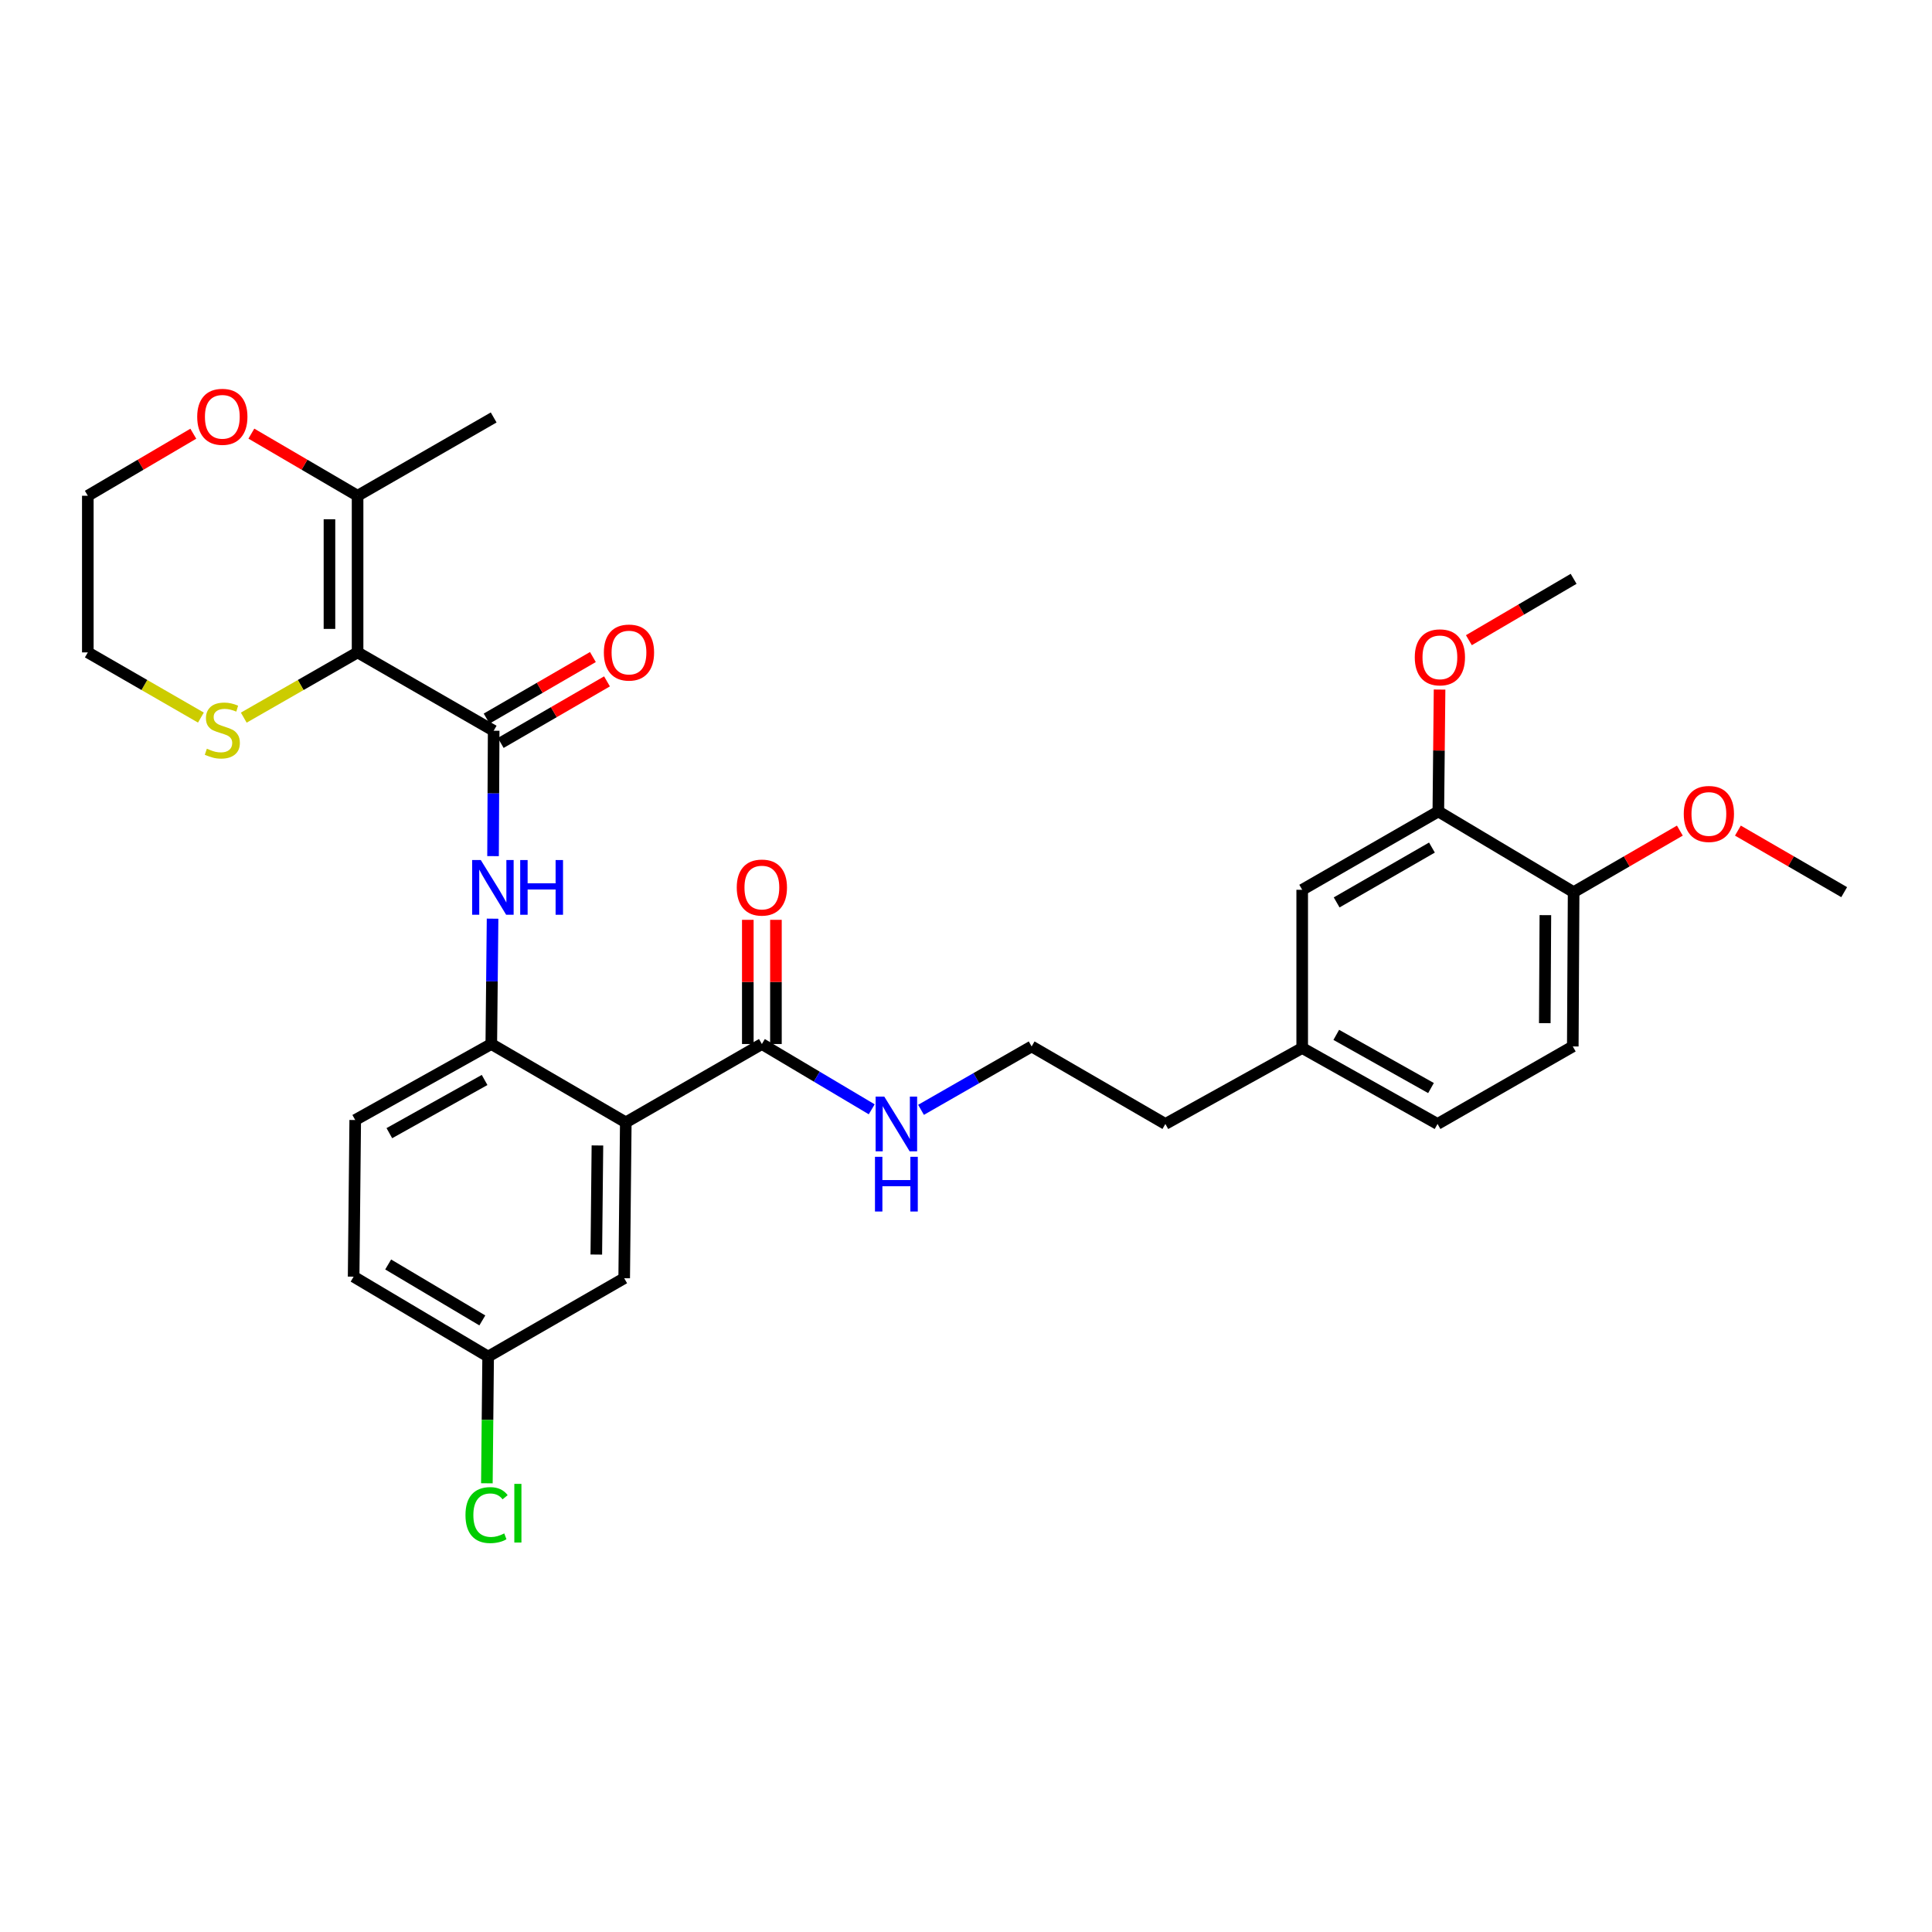 <?xml version='1.0' encoding='iso-8859-1'?>
<svg version='1.1' baseProfile='full'
              xmlns='http://www.w3.org/2000/svg'
                      xmlns:rdkit='http://www.rdkit.org/xml'
                      xmlns:xlink='http://www.w3.org/1999/xlink'
                  xml:space='preserve'
width='1000px' height='1000px' viewBox='0 0 1000 1000'>
<!-- END OF HEADER -->
<rect style='opacity:1.0;fill:#FFFFFF;stroke:none' width='1000' height='1000' x='0' y='0'> </rect>
<path class='bond-0' d='M 185.085,337.681 L 255.522,378.238' style='fill:none;fill-rule:evenodd;stroke:#000000;stroke-width:6px;stroke-linecap:butt;stroke-linejoin:miter;stroke-opacity:1' />
<path class='bond-5' d='M 185.085,337.681 L 185.085,256.601' style='fill:none;fill-rule:evenodd;stroke:#000000;stroke-width:6px;stroke-linecap:butt;stroke-linejoin:miter;stroke-opacity:1' />
<path class='bond-5' d='M 170.528,325.519 L 170.528,268.763' style='fill:none;fill-rule:evenodd;stroke:#000000;stroke-width:6px;stroke-linecap:butt;stroke-linejoin:miter;stroke-opacity:1' />
<path class='bond-6' d='M 185.085,337.681 L 155.629,354.565' style='fill:none;fill-rule:evenodd;stroke:#000000;stroke-width:6px;stroke-linecap:butt;stroke-linejoin:miter;stroke-opacity:1' />
<path class='bond-6' d='M 155.629,354.565 L 126.173,371.448' style='fill:none;fill-rule:evenodd;stroke:#CCCC00;stroke-width:6px;stroke-linecap:butt;stroke-linejoin:miter;stroke-opacity:1' />
<path class='bond-3' d='M 255.522,378.238 L 255.36,410.684' style='fill:none;fill-rule:evenodd;stroke:#000000;stroke-width:6px;stroke-linecap:butt;stroke-linejoin:miter;stroke-opacity:1' />
<path class='bond-3' d='M 255.36,410.684 L 255.199,443.131' style='fill:none;fill-rule:evenodd;stroke:#0000FF;stroke-width:6px;stroke-linecap:butt;stroke-linejoin:miter;stroke-opacity:1' />
<path class='bond-9' d='M 259.17,384.536 L 286.675,368.608' style='fill:none;fill-rule:evenodd;stroke:#000000;stroke-width:6px;stroke-linecap:butt;stroke-linejoin:miter;stroke-opacity:1' />
<path class='bond-9' d='M 286.675,368.608 L 314.18,352.68' style='fill:none;fill-rule:evenodd;stroke:#FF0000;stroke-width:6px;stroke-linecap:butt;stroke-linejoin:miter;stroke-opacity:1' />
<path class='bond-9' d='M 251.875,371.939 L 279.38,356.011' style='fill:none;fill-rule:evenodd;stroke:#000000;stroke-width:6px;stroke-linecap:butt;stroke-linejoin:miter;stroke-opacity:1' />
<path class='bond-9' d='M 279.38,356.011 L 306.885,340.083' style='fill:none;fill-rule:evenodd;stroke:#FF0000;stroke-width:6px;stroke-linecap:butt;stroke-linejoin:miter;stroke-opacity:1' />
<path class='bond-1' d='M 323.906,580.938 L 254.293,540.382' style='fill:none;fill-rule:evenodd;stroke:#000000;stroke-width:6px;stroke-linecap:butt;stroke-linejoin:miter;stroke-opacity:1' />
<path class='bond-4' d='M 323.906,580.938 L 394.343,540.382' style='fill:none;fill-rule:evenodd;stroke:#000000;stroke-width:6px;stroke-linecap:butt;stroke-linejoin:miter;stroke-opacity:1' />
<path class='bond-8' d='M 323.906,580.938 L 323.081,661.606' style='fill:none;fill-rule:evenodd;stroke:#000000;stroke-width:6px;stroke-linecap:butt;stroke-linejoin:miter;stroke-opacity:1' />
<path class='bond-8' d='M 309.226,592.889 L 308.649,649.357' style='fill:none;fill-rule:evenodd;stroke:#000000;stroke-width:6px;stroke-linecap:butt;stroke-linejoin:miter;stroke-opacity:1' />
<path class='bond-2' d='M 254.293,540.382 L 254.623,507.943' style='fill:none;fill-rule:evenodd;stroke:#000000;stroke-width:6px;stroke-linecap:butt;stroke-linejoin:miter;stroke-opacity:1' />
<path class='bond-2' d='M 254.623,507.943 L 254.953,475.505' style='fill:none;fill-rule:evenodd;stroke:#0000FF;stroke-width:6px;stroke-linecap:butt;stroke-linejoin:miter;stroke-opacity:1' />
<path class='bond-14' d='M 254.293,540.382 L 183.863,579.717' style='fill:none;fill-rule:evenodd;stroke:#000000;stroke-width:6px;stroke-linecap:butt;stroke-linejoin:miter;stroke-opacity:1' />
<path class='bond-14' d='M 250.826,558.991 L 201.526,586.525' style='fill:none;fill-rule:evenodd;stroke:#000000;stroke-width:6px;stroke-linecap:butt;stroke-linejoin:miter;stroke-opacity:1' />
<path class='bond-12' d='M 401.622,540.382 L 401.622,508.243' style='fill:none;fill-rule:evenodd;stroke:#000000;stroke-width:6px;stroke-linecap:butt;stroke-linejoin:miter;stroke-opacity:1' />
<path class='bond-12' d='M 401.622,508.243 L 401.622,476.104' style='fill:none;fill-rule:evenodd;stroke:#FF0000;stroke-width:6px;stroke-linecap:butt;stroke-linejoin:miter;stroke-opacity:1' />
<path class='bond-12' d='M 387.065,540.382 L 387.065,508.243' style='fill:none;fill-rule:evenodd;stroke:#000000;stroke-width:6px;stroke-linecap:butt;stroke-linejoin:miter;stroke-opacity:1' />
<path class='bond-12' d='M 387.065,508.243 L 387.065,476.104' style='fill:none;fill-rule:evenodd;stroke:#FF0000;stroke-width:6px;stroke-linecap:butt;stroke-linejoin:miter;stroke-opacity:1' />
<path class='bond-15' d='M 394.343,540.382 L 422.772,557.279' style='fill:none;fill-rule:evenodd;stroke:#000000;stroke-width:6px;stroke-linecap:butt;stroke-linejoin:miter;stroke-opacity:1' />
<path class='bond-15' d='M 422.772,557.279 L 451.2,574.176' style='fill:none;fill-rule:evenodd;stroke:#0000FF;stroke-width:6px;stroke-linecap:butt;stroke-linejoin:miter;stroke-opacity:1' />
<path class='bond-10' d='M 185.085,256.601 L 157.594,240.523' style='fill:none;fill-rule:evenodd;stroke:#000000;stroke-width:6px;stroke-linecap:butt;stroke-linejoin:miter;stroke-opacity:1' />
<path class='bond-10' d='M 157.594,240.523 L 130.103,224.446' style='fill:none;fill-rule:evenodd;stroke:#FF0000;stroke-width:6px;stroke-linecap:butt;stroke-linejoin:miter;stroke-opacity:1' />
<path class='bond-25' d='M 185.085,256.601 L 255.522,216.077' style='fill:none;fill-rule:evenodd;stroke:#000000;stroke-width:6px;stroke-linecap:butt;stroke-linejoin:miter;stroke-opacity:1' />
<path class='bond-26' d='M 103.987,371.418 L 74.721,354.55' style='fill:none;fill-rule:evenodd;stroke:#CCCC00;stroke-width:6px;stroke-linecap:butt;stroke-linejoin:miter;stroke-opacity:1' />
<path class='bond-26' d='M 74.721,354.55 L 45.455,337.681' style='fill:none;fill-rule:evenodd;stroke:#000000;stroke-width:6px;stroke-linecap:butt;stroke-linejoin:miter;stroke-opacity:1' />
<path class='bond-7' d='M 744.478,419.999 L 674.016,460.555' style='fill:none;fill-rule:evenodd;stroke:#000000;stroke-width:6px;stroke-linecap:butt;stroke-linejoin:miter;stroke-opacity:1' />
<path class='bond-7' d='M 741.17,438.698 L 691.847,467.088' style='fill:none;fill-rule:evenodd;stroke:#000000;stroke-width:6px;stroke-linecap:butt;stroke-linejoin:miter;stroke-opacity:1' />
<path class='bond-21' d='M 744.478,419.999 L 744.797,388.456' style='fill:none;fill-rule:evenodd;stroke:#000000;stroke-width:6px;stroke-linecap:butt;stroke-linejoin:miter;stroke-opacity:1' />
<path class='bond-21' d='M 744.797,388.456 L 745.117,356.912' style='fill:none;fill-rule:evenodd;stroke:#FF0000;stroke-width:6px;stroke-linecap:butt;stroke-linejoin:miter;stroke-opacity:1' />
<path class='bond-33' d='M 744.478,419.999 L 814.503,461.776' style='fill:none;fill-rule:evenodd;stroke:#000000;stroke-width:6px;stroke-linecap:butt;stroke-linejoin:miter;stroke-opacity:1' />
<path class='bond-32' d='M 323.081,661.606 L 252.659,702.162' style='fill:none;fill-rule:evenodd;stroke:#000000;stroke-width:6px;stroke-linecap:butt;stroke-linejoin:miter;stroke-opacity:1' />
<path class='bond-31' d='M 100.056,224.49 L 72.755,240.545' style='fill:none;fill-rule:evenodd;stroke:#FF0000;stroke-width:6px;stroke-linecap:butt;stroke-linejoin:miter;stroke-opacity:1' />
<path class='bond-31' d='M 72.755,240.545 L 45.455,256.601' style='fill:none;fill-rule:evenodd;stroke:#000000;stroke-width:6px;stroke-linecap:butt;stroke-linejoin:miter;stroke-opacity:1' />
<path class='bond-11' d='M 814.503,461.776 L 814.074,541.635' style='fill:none;fill-rule:evenodd;stroke:#000000;stroke-width:6px;stroke-linecap:butt;stroke-linejoin:miter;stroke-opacity:1' />
<path class='bond-11' d='M 799.882,473.677 L 799.582,529.578' style='fill:none;fill-rule:evenodd;stroke:#000000;stroke-width:6px;stroke-linecap:butt;stroke-linejoin:miter;stroke-opacity:1' />
<path class='bond-23' d='M 814.503,461.776 L 841.996,445.849' style='fill:none;fill-rule:evenodd;stroke:#000000;stroke-width:6px;stroke-linecap:butt;stroke-linejoin:miter;stroke-opacity:1' />
<path class='bond-23' d='M 841.996,445.849 L 869.489,429.923' style='fill:none;fill-rule:evenodd;stroke:#FF0000;stroke-width:6px;stroke-linecap:butt;stroke-linejoin:miter;stroke-opacity:1' />
<path class='bond-13' d='M 674.016,460.555 L 674.016,542.444' style='fill:none;fill-rule:evenodd;stroke:#000000;stroke-width:6px;stroke-linecap:butt;stroke-linejoin:miter;stroke-opacity:1' />
<path class='bond-19' d='M 183.863,579.717 L 183.039,660.797' style='fill:none;fill-rule:evenodd;stroke:#000000;stroke-width:6px;stroke-linecap:butt;stroke-linejoin:miter;stroke-opacity:1' />
<path class='bond-24' d='M 476.722,574.451 L 505.348,558.043' style='fill:none;fill-rule:evenodd;stroke:#0000FF;stroke-width:6px;stroke-linecap:butt;stroke-linejoin:miter;stroke-opacity:1' />
<path class='bond-24' d='M 505.348,558.043 L 533.973,541.635' style='fill:none;fill-rule:evenodd;stroke:#000000;stroke-width:6px;stroke-linecap:butt;stroke-linejoin:miter;stroke-opacity:1' />
<path class='bond-16' d='M 814.074,541.635 L 744.065,581.763' style='fill:none;fill-rule:evenodd;stroke:#000000;stroke-width:6px;stroke-linecap:butt;stroke-linejoin:miter;stroke-opacity:1' />
<path class='bond-17' d='M 252.659,702.162 L 183.039,660.797' style='fill:none;fill-rule:evenodd;stroke:#000000;stroke-width:6px;stroke-linecap:butt;stroke-linejoin:miter;stroke-opacity:1' />
<path class='bond-17' d='M 249.652,683.443 L 200.917,654.487' style='fill:none;fill-rule:evenodd;stroke:#000000;stroke-width:6px;stroke-linecap:butt;stroke-linejoin:miter;stroke-opacity:1' />
<path class='bond-22' d='M 252.659,702.162 L 252.332,734.955' style='fill:none;fill-rule:evenodd;stroke:#000000;stroke-width:6px;stroke-linecap:butt;stroke-linejoin:miter;stroke-opacity:1' />
<path class='bond-22' d='M 252.332,734.955 L 252.005,767.747' style='fill:none;fill-rule:evenodd;stroke:#00CC00;stroke-width:6px;stroke-linecap:butt;stroke-linejoin:miter;stroke-opacity:1' />
<path class='bond-18' d='M 674.016,542.444 L 603.198,581.763' style='fill:none;fill-rule:evenodd;stroke:#000000;stroke-width:6px;stroke-linecap:butt;stroke-linejoin:miter;stroke-opacity:1' />
<path class='bond-20' d='M 674.016,542.444 L 744.065,581.763' style='fill:none;fill-rule:evenodd;stroke:#000000;stroke-width:6px;stroke-linecap:butt;stroke-linejoin:miter;stroke-opacity:1' />
<path class='bond-20' d='M 691.648,535.648 L 740.683,563.171' style='fill:none;fill-rule:evenodd;stroke:#000000;stroke-width:6px;stroke-linecap:butt;stroke-linejoin:miter;stroke-opacity:1' />
<path class='bond-29' d='M 760.292,331.364 L 787.398,315.482' style='fill:none;fill-rule:evenodd;stroke:#FF0000;stroke-width:6px;stroke-linecap:butt;stroke-linejoin:miter;stroke-opacity:1' />
<path class='bond-29' d='M 787.398,315.482 L 814.503,299.6' style='fill:none;fill-rule:evenodd;stroke:#000000;stroke-width:6px;stroke-linecap:butt;stroke-linejoin:miter;stroke-opacity:1' />
<path class='bond-30' d='M 899.535,429.92 L 927.04,445.848' style='fill:none;fill-rule:evenodd;stroke:#FF0000;stroke-width:6px;stroke-linecap:butt;stroke-linejoin:miter;stroke-opacity:1' />
<path class='bond-30' d='M 927.04,445.848 L 954.545,461.776' style='fill:none;fill-rule:evenodd;stroke:#000000;stroke-width:6px;stroke-linecap:butt;stroke-linejoin:miter;stroke-opacity:1' />
<path class='bond-28' d='M 533.973,541.635 L 603.198,581.763' style='fill:none;fill-rule:evenodd;stroke:#000000;stroke-width:6px;stroke-linecap:butt;stroke-linejoin:miter;stroke-opacity:1' />
<path class='bond-27' d='M 45.455,337.681 L 45.455,256.601' style='fill:none;fill-rule:evenodd;stroke:#000000;stroke-width:6px;stroke-linecap:butt;stroke-linejoin:miter;stroke-opacity:1' />
<path  class='atom-4' d='M 248.858 445.158
L 258.138 460.158
Q 259.058 461.638, 260.538 464.318
Q 262.018 466.998, 262.098 467.158
L 262.098 445.158
L 265.858 445.158
L 265.858 473.478
L 261.978 473.478
L 252.018 457.078
Q 250.858 455.158, 249.618 452.958
Q 248.418 450.758, 248.058 450.078
L 248.058 473.478
L 244.378 473.478
L 244.378 445.158
L 248.858 445.158
' fill='#0000FF'/>
<path  class='atom-4' d='M 269.258 445.158
L 273.098 445.158
L 273.098 457.198
L 287.578 457.198
L 287.578 445.158
L 291.418 445.158
L 291.418 473.478
L 287.578 473.478
L 287.578 460.398
L 273.098 460.398
L 273.098 473.478
L 269.258 473.478
L 269.258 445.158
' fill='#0000FF'/>
<path  class='atom-7' d='M 107.075 387.529
Q 107.395 387.649, 108.715 388.209
Q 110.035 388.769, 111.475 389.129
Q 112.955 389.449, 114.395 389.449
Q 117.075 389.449, 118.635 388.169
Q 120.195 386.849, 120.195 384.569
Q 120.195 383.009, 119.395 382.049
Q 118.635 381.089, 117.435 380.569
Q 116.235 380.049, 114.235 379.449
Q 111.715 378.689, 110.195 377.969
Q 108.715 377.249, 107.635 375.729
Q 106.595 374.209, 106.595 371.649
Q 106.595 368.089, 108.995 365.889
Q 111.435 363.689, 116.235 363.689
Q 119.515 363.689, 123.235 365.249
L 122.315 368.329
Q 118.915 366.929, 116.355 366.929
Q 113.595 366.929, 112.075 368.089
Q 110.555 369.209, 110.595 371.169
Q 110.595 372.689, 111.355 373.609
Q 112.155 374.529, 113.275 375.049
Q 114.435 375.569, 116.355 376.169
Q 118.915 376.969, 120.435 377.769
Q 121.955 378.569, 123.035 380.209
Q 124.155 381.809, 124.155 384.569
Q 124.155 388.489, 121.515 390.609
Q 118.915 392.689, 114.555 392.689
Q 112.035 392.689, 110.115 392.129
Q 108.235 391.609, 105.995 390.689
L 107.075 387.529
' fill='#CCCC00'/>
<path  class='atom-10' d='M 312.556 337.761
Q 312.556 330.961, 315.916 327.161
Q 319.276 323.361, 325.556 323.361
Q 331.836 323.361, 335.196 327.161
Q 338.556 330.961, 338.556 337.761
Q 338.556 344.641, 335.156 348.561
Q 331.756 352.441, 325.556 352.441
Q 319.316 352.441, 315.916 348.561
Q 312.556 344.681, 312.556 337.761
M 325.556 349.241
Q 329.876 349.241, 332.196 346.361
Q 334.556 343.441, 334.556 337.761
Q 334.556 332.201, 332.196 329.401
Q 329.876 326.561, 325.556 326.561
Q 321.236 326.561, 318.876 329.361
Q 316.556 332.161, 316.556 337.761
Q 316.556 343.481, 318.876 346.361
Q 321.236 349.241, 325.556 349.241
' fill='#FF0000'/>
<path  class='atom-11' d='M 102.075 215.737
Q 102.075 208.937, 105.435 205.137
Q 108.795 201.337, 115.075 201.337
Q 121.355 201.337, 124.715 205.137
Q 128.075 208.937, 128.075 215.737
Q 128.075 222.617, 124.675 226.537
Q 121.275 230.417, 115.075 230.417
Q 108.835 230.417, 105.435 226.537
Q 102.075 222.657, 102.075 215.737
M 115.075 227.217
Q 119.395 227.217, 121.715 224.337
Q 124.075 221.417, 124.075 215.737
Q 124.075 210.177, 121.715 207.377
Q 119.395 204.537, 115.075 204.537
Q 110.755 204.537, 108.395 207.337
Q 106.075 210.137, 106.075 215.737
Q 106.075 221.457, 108.395 224.337
Q 110.755 227.217, 115.075 227.217
' fill='#FF0000'/>
<path  class='atom-13' d='M 381.343 459.398
Q 381.343 452.598, 384.703 448.798
Q 388.063 444.998, 394.343 444.998
Q 400.623 444.998, 403.983 448.798
Q 407.343 452.598, 407.343 459.398
Q 407.343 466.278, 403.943 470.198
Q 400.543 474.078, 394.343 474.078
Q 388.103 474.078, 384.703 470.198
Q 381.343 466.318, 381.343 459.398
M 394.343 470.878
Q 398.663 470.878, 400.983 467.998
Q 403.343 465.078, 403.343 459.398
Q 403.343 453.838, 400.983 451.038
Q 398.663 448.198, 394.343 448.198
Q 390.023 448.198, 387.663 450.998
Q 385.343 453.798, 385.343 459.398
Q 385.343 465.118, 387.663 467.998
Q 390.023 470.878, 394.343 470.878
' fill='#FF0000'/>
<path  class='atom-16' d='M 457.704 567.603
L 466.984 582.603
Q 467.904 584.083, 469.384 586.763
Q 470.864 589.443, 470.944 589.603
L 470.944 567.603
L 474.704 567.603
L 474.704 595.923
L 470.824 595.923
L 460.864 579.523
Q 459.704 577.603, 458.464 575.403
Q 457.264 573.203, 456.904 572.523
L 456.904 595.923
L 453.224 595.923
L 453.224 567.603
L 457.704 567.603
' fill='#0000FF'/>
<path  class='atom-16' d='M 452.884 598.755
L 456.724 598.755
L 456.724 610.795
L 471.204 610.795
L 471.204 598.755
L 475.044 598.755
L 475.044 627.075
L 471.204 627.075
L 471.204 613.995
L 456.724 613.995
L 456.724 627.075
L 452.884 627.075
L 452.884 598.755
' fill='#0000FF'/>
<path  class='atom-22' d='M 732.286 340.236
Q 732.286 333.436, 735.646 329.636
Q 739.006 325.836, 745.286 325.836
Q 751.566 325.836, 754.926 329.636
Q 758.286 333.436, 758.286 340.236
Q 758.286 347.116, 754.886 351.036
Q 751.486 354.916, 745.286 354.916
Q 739.046 354.916, 735.646 351.036
Q 732.286 347.156, 732.286 340.236
M 745.286 351.716
Q 749.606 351.716, 751.926 348.836
Q 754.286 345.916, 754.286 340.236
Q 754.286 334.676, 751.926 331.876
Q 749.606 329.036, 745.286 329.036
Q 740.966 329.036, 738.606 331.836
Q 736.286 334.636, 736.286 340.236
Q 736.286 345.956, 738.606 348.836
Q 740.966 351.716, 745.286 351.716
' fill='#FF0000'/>
<path  class='atom-23' d='M 240.931 784.214
Q 240.931 777.174, 244.211 773.494
Q 247.531 769.774, 253.811 769.774
Q 259.651 769.774, 262.771 773.894
L 260.131 776.054
Q 257.851 773.054, 253.811 773.054
Q 249.531 773.054, 247.251 775.934
Q 245.011 778.774, 245.011 784.214
Q 245.011 789.814, 247.331 792.694
Q 249.691 795.574, 254.251 795.574
Q 257.371 795.574, 261.011 793.694
L 262.131 796.694
Q 260.651 797.654, 258.411 798.214
Q 256.171 798.774, 253.691 798.774
Q 247.531 798.774, 244.211 795.014
Q 240.931 791.254, 240.931 784.214
' fill='#00CC00'/>
<path  class='atom-23' d='M 266.211 768.054
L 269.891 768.054
L 269.891 798.414
L 266.211 798.414
L 266.211 768.054
' fill='#00CC00'/>
<path  class='atom-24' d='M 871.512 421.3
Q 871.512 414.5, 874.872 410.7
Q 878.232 406.9, 884.512 406.9
Q 890.792 406.9, 894.152 410.7
Q 897.512 414.5, 897.512 421.3
Q 897.512 428.18, 894.112 432.1
Q 890.712 435.98, 884.512 435.98
Q 878.272 435.98, 874.872 432.1
Q 871.512 428.22, 871.512 421.3
M 884.512 432.78
Q 888.832 432.78, 891.152 429.9
Q 893.512 426.98, 893.512 421.3
Q 893.512 415.74, 891.152 412.94
Q 888.832 410.1, 884.512 410.1
Q 880.192 410.1, 877.832 412.9
Q 875.512 415.7, 875.512 421.3
Q 875.512 427.02, 877.832 429.9
Q 880.192 432.78, 884.512 432.78
' fill='#FF0000'/>
</svg>
